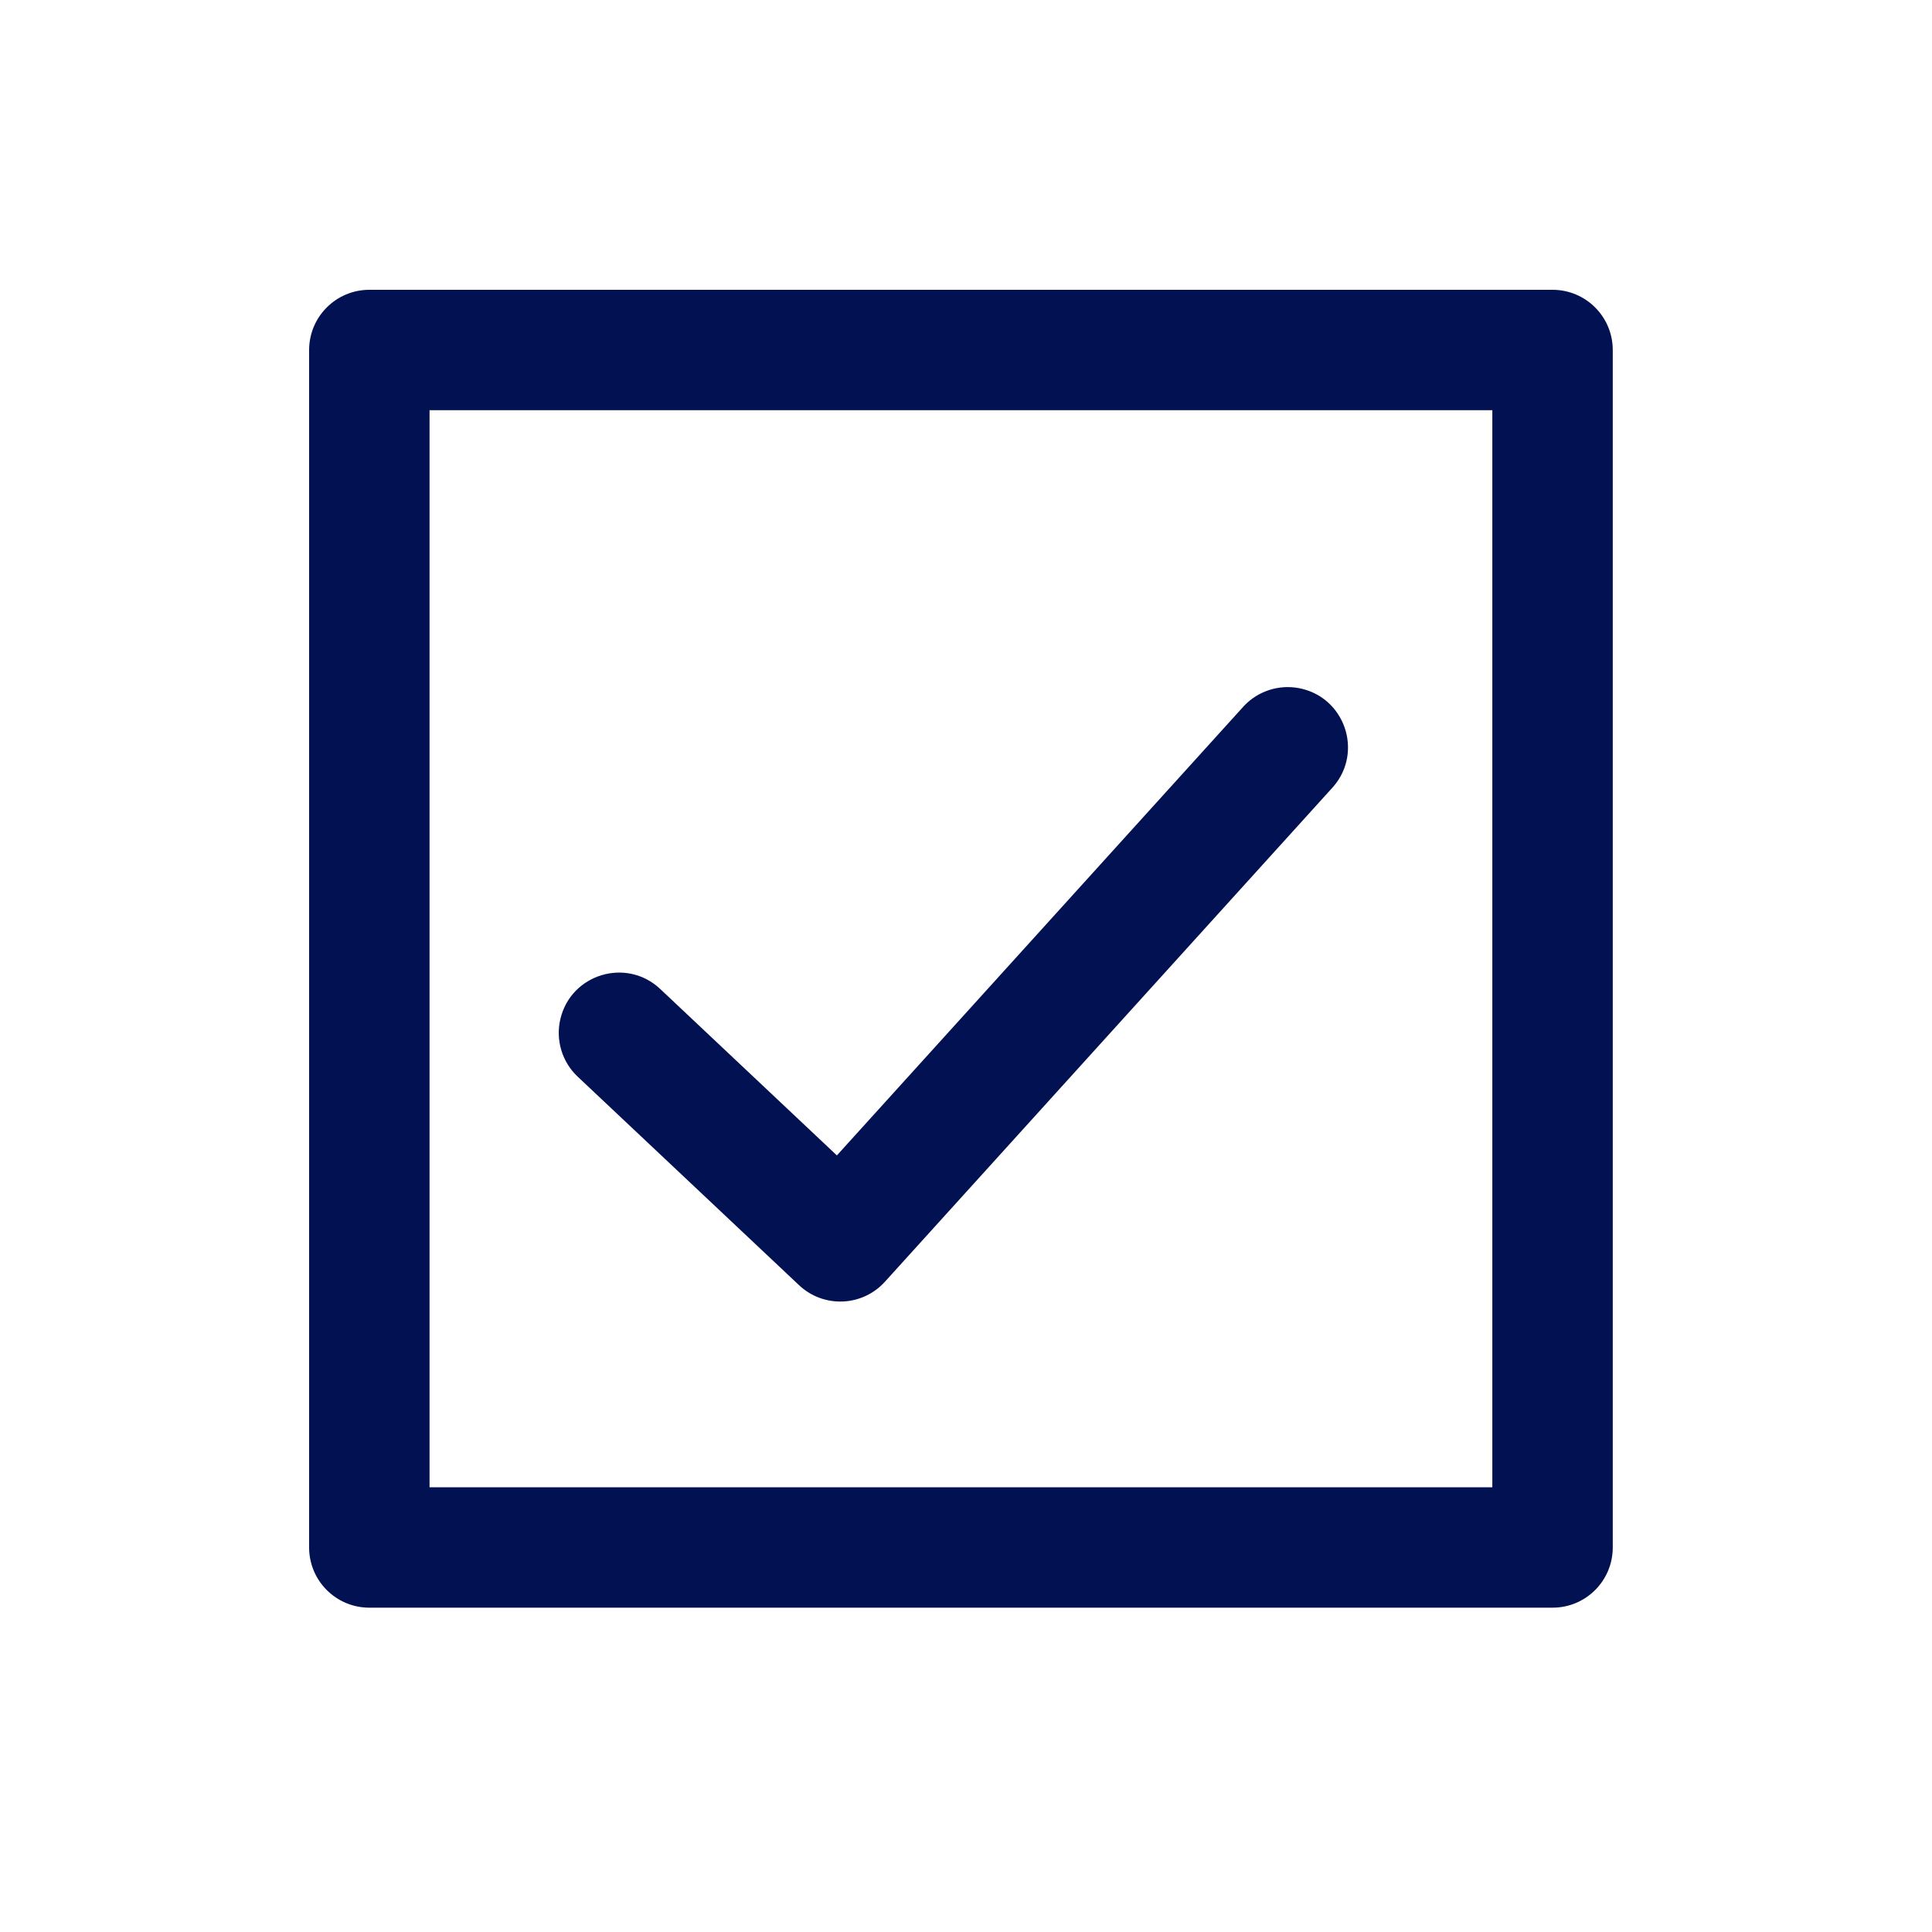 <?xml version="1.0" encoding="UTF-8"?> <svg xmlns="http://www.w3.org/2000/svg" viewBox="0 0 100.00 100.00" data-guides="{&quot;vertical&quot;:[],&quot;horizontal&quot;:[]}"><path fill="#011152" stroke="none" fill-opacity="1" stroke-width="1" stroke-opacity="1" color="rgb(51, 51, 51)" fill-rule="evenodd" id="tSvg144c1b864f2" title="Path 5" d="M19.117 83.213C39.531 83.213 59.946 83.213 80.36 83.213C82.081 83.214 83.477 81.818 83.476 80.097C83.476 59.437 83.476 38.777 83.476 18.117C83.477 16.396 82.081 15 80.36 15C59.946 15 39.531 15 19.117 15C17.396 15.001 16.001 16.396 16 18.117C16 38.777 16 59.437 16 80.097C16 81.818 17.396 83.214 19.117 83.213ZM77.243 76.981C58.906 76.981 40.57 76.981 22.233 76.981C22.233 58.398 22.233 39.816 22.233 21.233C40.57 21.233 58.906 21.233 77.243 21.233C77.243 39.816 77.243 58.398 77.243 76.981ZM41.357 66.519C42.627 67.717 44.633 67.637 45.804 66.342C53.54 57.801 61.276 49.259 69.012 40.718C70.58 38.902 69.595 36.069 67.238 35.619C66.196 35.42 65.124 35.765 64.393 36.534C57.368 44.291 50.342 52.047 43.317 59.804C40.269 56.933 37.222 54.062 34.174 51.191C32.428 49.546 29.556 50.409 29.005 52.743C28.749 53.827 29.09 54.965 29.901 55.728C33.72 59.325 37.538 62.923 41.357 66.519Z"></path><defs></defs></svg> 